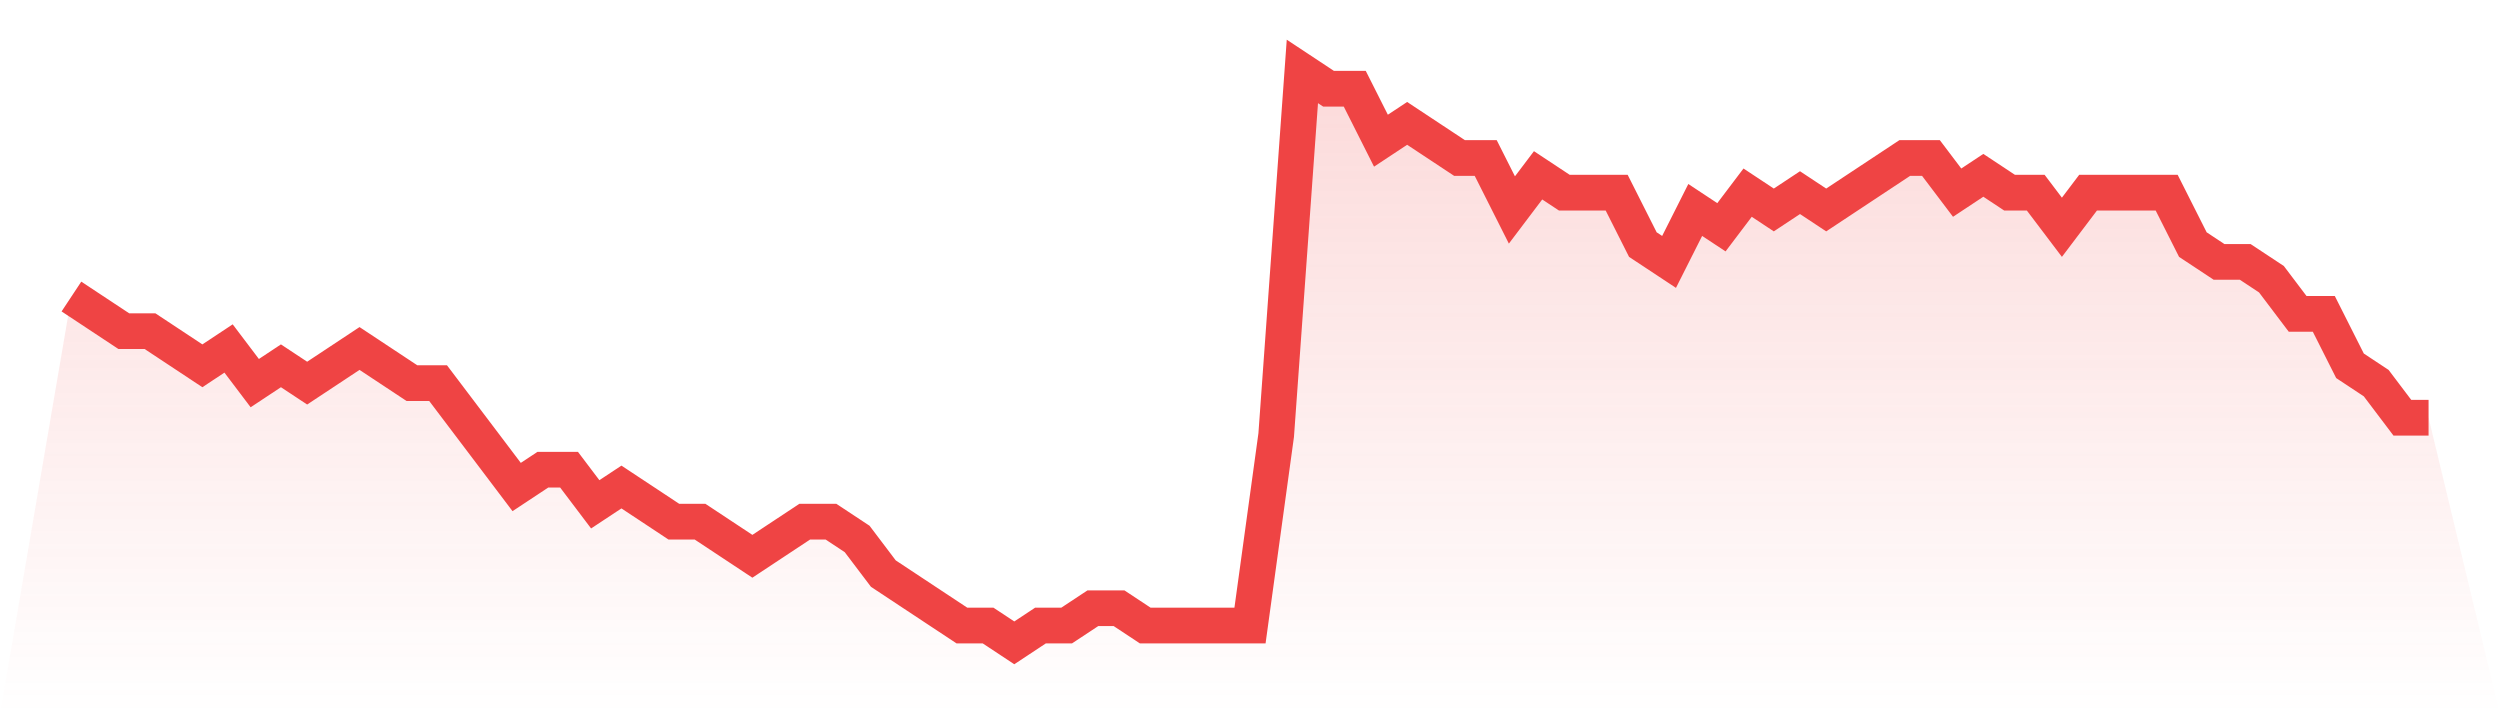 <svg viewBox="0 0 140 40" xmlns="http://www.w3.org/2000/svg">
<defs>
<linearGradient id="gradient" x1="0" x2="0" y1="0" y2="1">
<stop offset="0%" stop-color="#ef4444" stop-opacity="0.2"/>
<stop offset="100%" stop-color="#ef4444" stop-opacity="0"/>
</linearGradient>
</defs>
<path d="M4,16.606 L4,16.606 L5.467,17.576 L6.933,18.545 L8.4,18.545 L9.867,19.515 L11.333,20.485 L12.8,19.515 L14.267,21.455 L15.733,20.485 L17.2,21.455 L18.667,20.485 L20.133,19.515 L21.6,20.485 L23.067,21.455 L24.533,21.455 L26,23.394 L27.467,25.333 L28.933,27.273 L30.4,26.303 L31.867,26.303 L33.333,28.242 L34.8,27.273 L36.267,28.242 L37.733,29.212 L39.2,29.212 L40.667,30.182 L42.133,31.152 L43.6,30.182 L45.067,29.212 L46.533,29.212 L48,30.182 L49.467,32.121 L50.933,33.091 L52.4,34.061 L53.867,35.03 L55.333,35.03 L56.8,36 L58.267,35.03 L59.733,35.03 L61.2,34.061 L62.667,34.061 L64.133,35.03 L65.6,35.03 L67.067,35.03 L68.533,35.03 L70,35.03 L71.467,24.364 L72.933,4 L74.4,4.97 L75.867,4.97 L77.333,7.879 L78.8,6.909 L80.267,7.879 L81.733,8.848 L83.2,8.848 L84.667,11.758 L86.133,9.818 L87.6,10.788 L89.067,10.788 L90.533,10.788 L92,13.697 L93.467,14.667 L94.933,11.758 L96.4,12.727 L97.867,10.788 L99.333,11.758 L100.8,10.788 L102.267,11.758 L103.733,10.788 L105.2,9.818 L106.667,8.848 L108.133,8.848 L109.6,10.788 L111.067,9.818 L112.533,10.788 L114,10.788 L115.467,12.727 L116.933,10.788 L118.4,10.788 L119.867,10.788 L121.333,10.788 L122.8,13.697 L124.267,14.667 L125.733,14.667 L127.2,15.636 L128.667,17.576 L130.133,17.576 L131.6,20.485 L133.067,21.455 L134.533,23.394 L136,23.394 L140,40 L0,40 z" fill="url(#gradient)"/>
<path d="M4,16.606 L4,16.606 L5.467,17.576 L6.933,18.545 L8.4,18.545 L9.867,19.515 L11.333,20.485 L12.8,19.515 L14.267,21.455 L15.733,20.485 L17.2,21.455 L18.667,20.485 L20.133,19.515 L21.6,20.485 L23.067,21.455 L24.533,21.455 L26,23.394 L27.467,25.333 L28.933,27.273 L30.4,26.303 L31.867,26.303 L33.333,28.242 L34.8,27.273 L36.267,28.242 L37.733,29.212 L39.2,29.212 L40.667,30.182 L42.133,31.152 L43.6,30.182 L45.067,29.212 L46.533,29.212 L48,30.182 L49.467,32.121 L50.933,33.091 L52.4,34.061 L53.867,35.03 L55.333,35.03 L56.8,36 L58.267,35.03 L59.733,35.03 L61.2,34.061 L62.667,34.061 L64.133,35.03 L65.6,35.03 L67.067,35.03 L68.533,35.03 L70,35.03 L71.467,24.364 L72.933,4 L74.4,4.97 L75.867,4.97 L77.333,7.879 L78.8,6.909 L80.267,7.879 L81.733,8.848 L83.2,8.848 L84.667,11.758 L86.133,9.818 L87.6,10.788 L89.067,10.788 L90.533,10.788 L92,13.697 L93.467,14.667 L94.933,11.758 L96.4,12.727 L97.867,10.788 L99.333,11.758 L100.8,10.788 L102.267,11.758 L103.733,10.788 L105.2,9.818 L106.667,8.848 L108.133,8.848 L109.6,10.788 L111.067,9.818 L112.533,10.788 L114,10.788 L115.467,12.727 L116.933,10.788 L118.4,10.788 L119.867,10.788 L121.333,10.788 L122.8,13.697 L124.267,14.667 L125.733,14.667 L127.2,15.636 L128.667,17.576 L130.133,17.576 L131.6,20.485 L133.067,21.455 L134.533,23.394 L136,23.394" fill="none" stroke="#ef4444" stroke-width="2"/>
</svg>